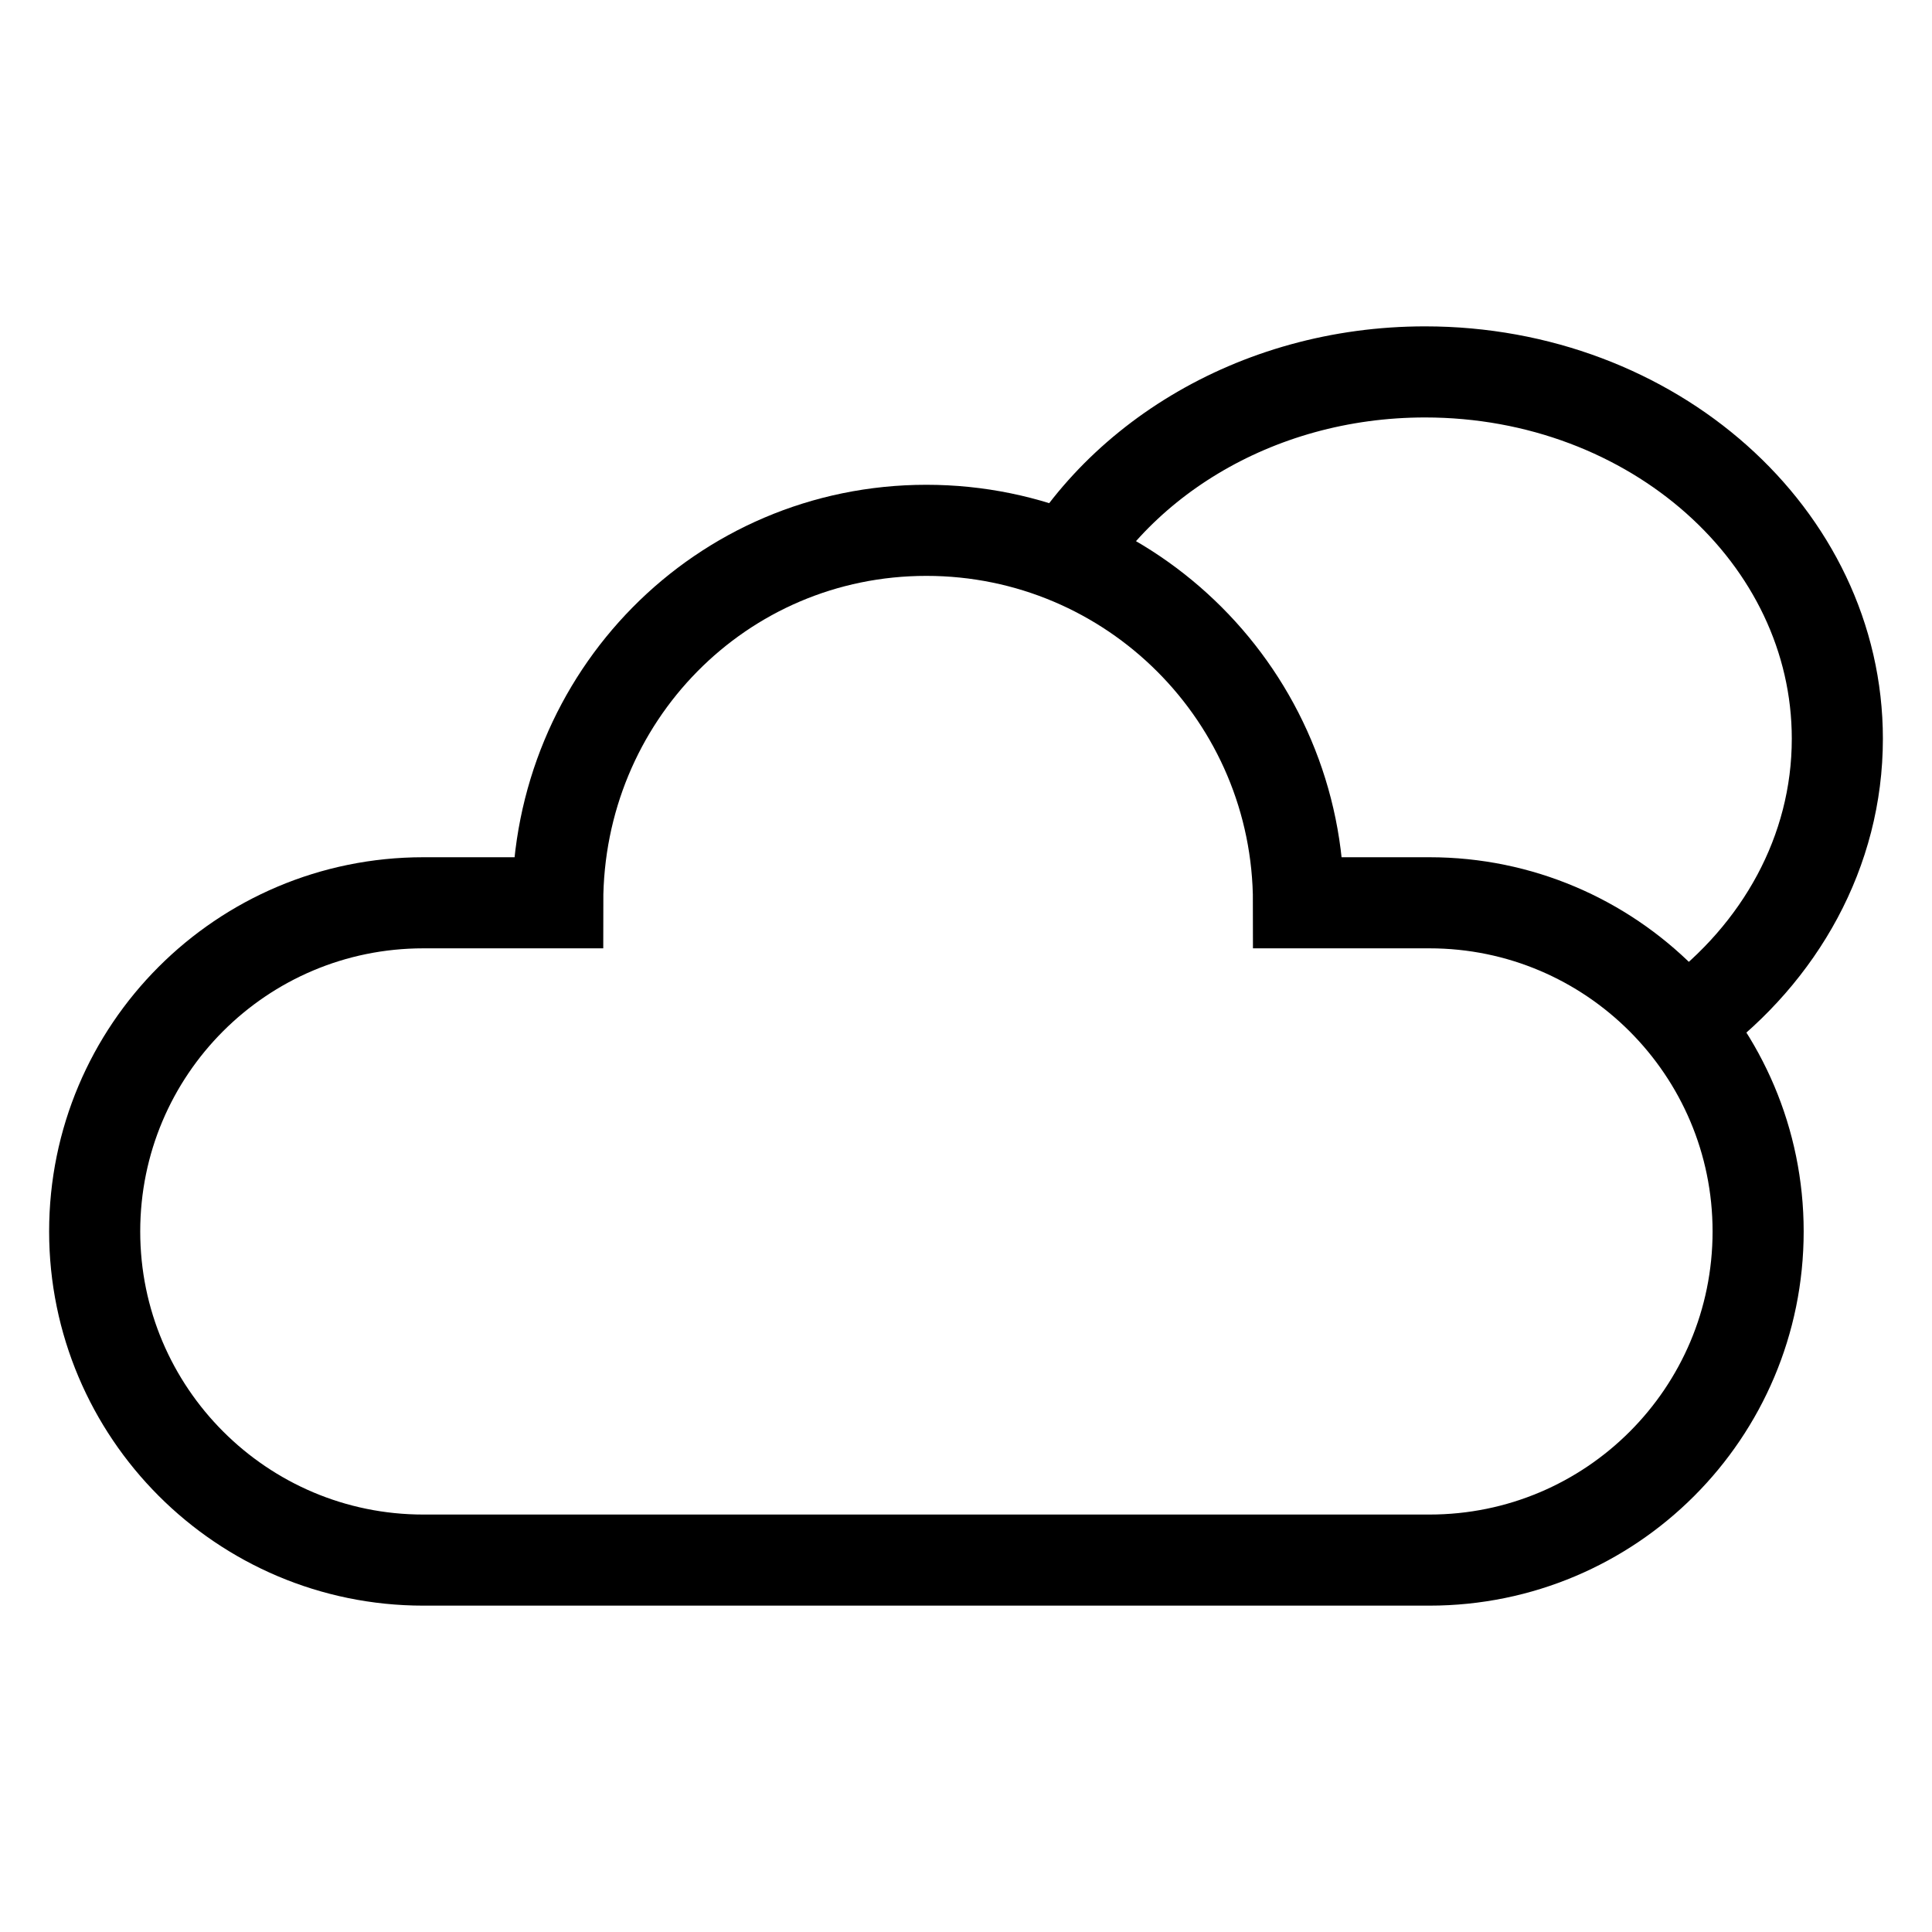 <?xml version="1.0" encoding="UTF-8"?>
<!-- Uploaded to: ICON Repo, www.iconrepo.com, Generator: ICON Repo Mixer Tools -->
<svg width="800px" height="800px" version="1.1" viewBox="144 144 512 512" xmlns="http://www.w3.org/2000/svg">
 <defs>
  <clipPath id="b">
   <path d="m284 148.09h367.9v402.91h-367.9z"/>
  </clipPath>
  <clipPath id="a">
   <path d="m148.09 148.09h503.81v503.81h-503.81z"/>
  </clipPath>
 </defs>
 <g>
  <g clip-path="url(#b)">
   <path transform="matrix(10.496 0 0 10.496 169.09 242.56)" d="m24 5.656c1.581-3.324 5.279-5.656 9.591-5.656 5.749 0 10.409 4.147 10.409 9.262 0 2.852-1.448 5.402-3.725 7.101" fill="none" stroke="#000000" stroke-width="2.3"/>
  </g>
  <g clip-path="url(#a)">
   <path transform="matrix(10.496 0 0 10.496 169.09 242.56)" d="m1.1815e-5 21.702c0 4.574 3.715 8.298 8.298 8.298h25.404c4.589 0 8.298-3.715 8.298-8.298 0-4.574-3.715-8.298-8.298-8.298h-3.307c0-5.194-4.206-9.404-9.395-9.404-5.189 0-9.309 4.21-9.309 9.404h-3.393c-4.589 0-8.298 3.715-8.298 8.298z" fill="none" stroke="#000000" stroke-width="2.3"/>
  </g>
 </g>
</svg>